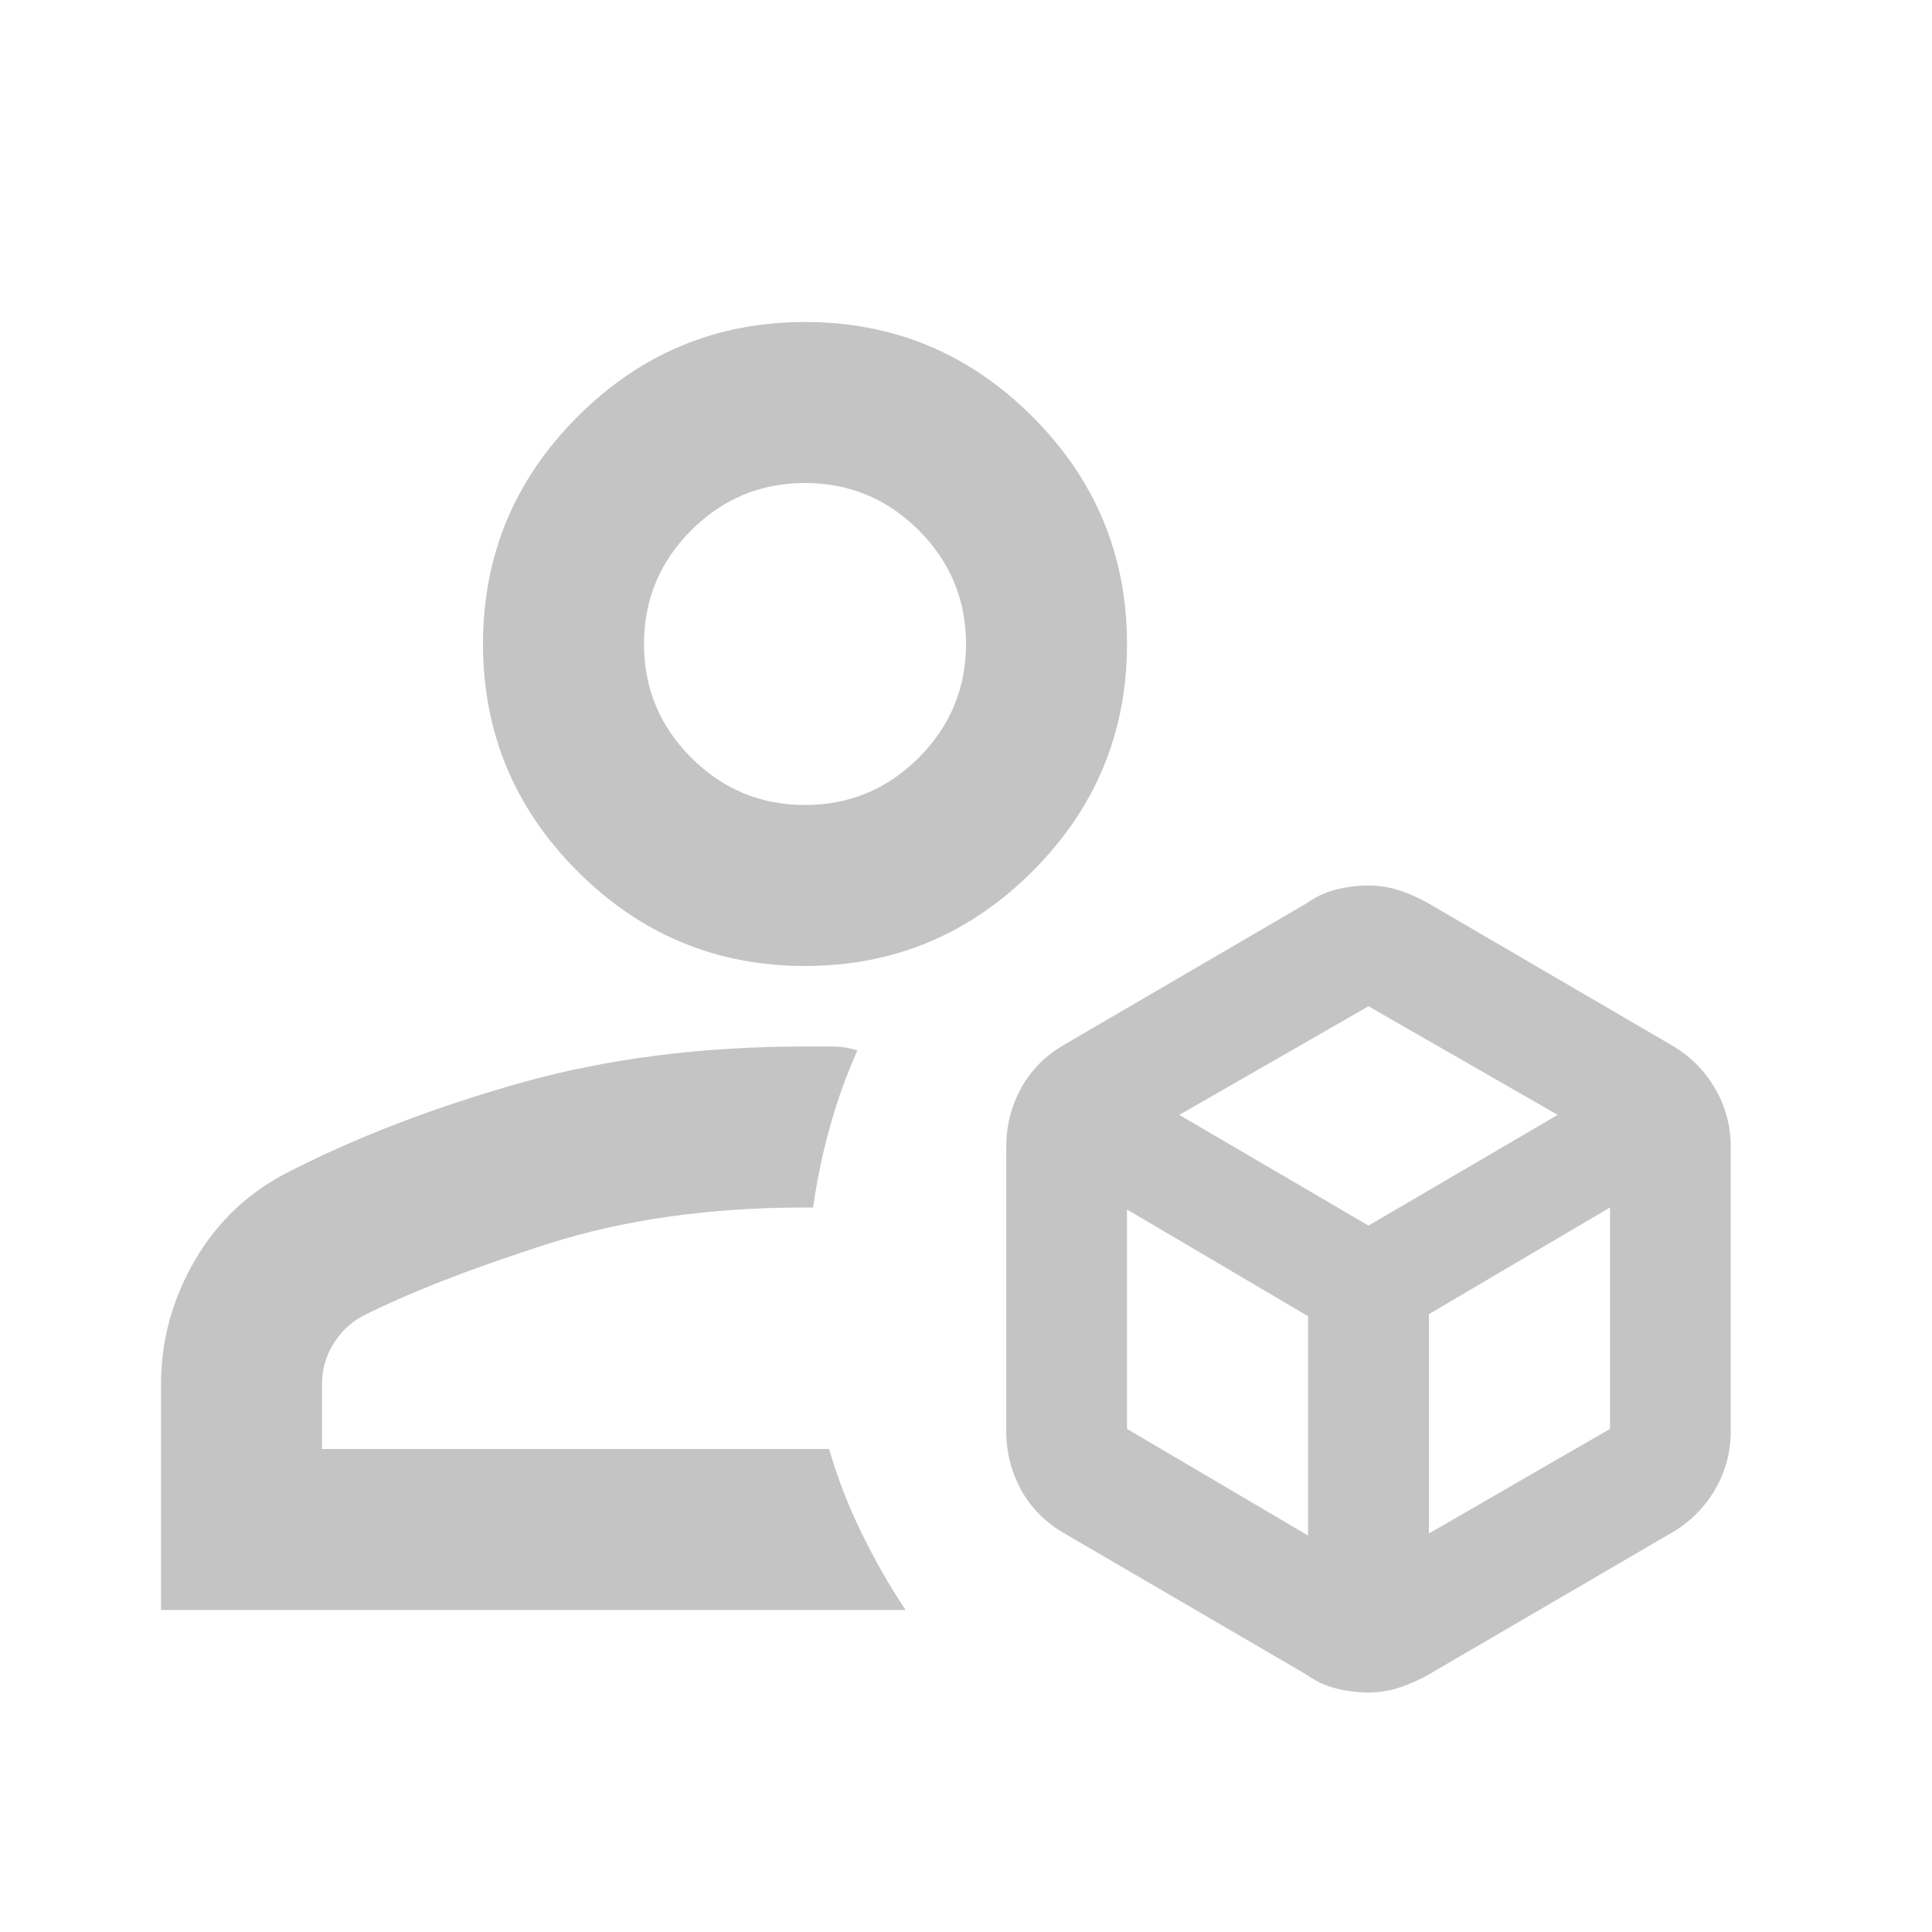 <svg width="30" height="30" viewBox="0 0 30 30" fill="none" xmlns="http://www.w3.org/2000/svg">
<mask id="mask0_8570_39808" style="mask-type:alpha" maskUnits="userSpaceOnUse" x="0" y="0" width="30" height="30">
<rect width="30" height="30" fill="#D9D9D9"/>
</mask>
<g mask="url(#mask0_8570_39808)">
<path d="M21.25 26.281C21.083 26.281 20.917 26.26 20.75 26.219C20.583 26.177 20.427 26.104 20.281 26L16.531 23.812C16.24 23.646 16.016 23.422 15.859 23.141C15.703 22.859 15.625 22.552 15.625 22.219V17.812C15.625 17.479 15.703 17.172 15.859 16.891C16.016 16.609 16.24 16.385 16.531 16.219L20.281 14.031C20.427 13.927 20.583 13.854 20.75 13.812C20.917 13.771 21.083 13.75 21.25 13.75C21.417 13.75 21.578 13.776 21.734 13.828C21.891 13.88 22.042 13.948 22.188 14.031L25.938 16.219C26.229 16.385 26.458 16.609 26.625 16.891C26.792 17.172 26.875 17.479 26.875 17.812V22.219C26.875 22.552 26.792 22.859 26.625 23.141C26.458 23.422 26.229 23.646 25.938 23.812L22.188 26C22.042 26.083 21.891 26.151 21.734 26.203C21.578 26.255 21.417 26.281 21.25 26.281ZM12.5 15C11.125 15 9.948 14.51 8.969 13.531C7.99 12.552 7.5 11.375 7.5 10C7.5 8.625 7.99 7.448 8.969 6.469C9.948 5.49 11.125 5 12.5 5C13.875 5 15.052 5.49 16.031 6.469C17.01 7.448 17.5 8.625 17.5 10C17.5 11.375 17.01 12.552 16.031 13.531C15.052 14.51 13.875 15 12.5 15ZM2.5 25V21.5C2.5 20.812 2.677 20.167 3.031 19.562C3.385 18.958 3.875 18.5 4.5 18.188C5.562 17.646 6.76 17.188 8.094 16.812C9.427 16.438 10.896 16.25 12.5 16.25H12.938C13.062 16.25 13.188 16.271 13.312 16.312C13.146 16.688 13.005 17.078 12.891 17.484C12.776 17.891 12.688 18.312 12.625 18.75H12.5C11.021 18.75 9.693 18.938 8.516 19.312C7.339 19.688 6.375 20.062 5.625 20.438C5.438 20.542 5.286 20.688 5.172 20.875C5.057 21.062 5 21.271 5 21.5V22.5H12.875C13 22.938 13.167 23.37 13.375 23.797C13.583 24.224 13.812 24.625 14.062 25H2.5ZM12.5 12.5C13.188 12.5 13.776 12.255 14.266 11.766C14.755 11.276 15 10.688 15 10C15 9.312 14.755 8.724 14.266 8.234C13.776 7.745 13.188 7.5 12.5 7.5C11.812 7.5 11.224 7.745 10.734 8.234C10.245 8.724 10 9.312 10 10C10 10.688 10.245 11.276 10.734 11.766C11.224 12.255 11.812 12.5 12.5 12.5ZM18.312 17.312L21.25 19.031L24.188 17.312L21.25 15.625L18.312 17.312ZM22.188 23.812L25 22.188V18.75L22.188 20.406V23.812ZM17.5 22.188L20.312 23.844V20.438L17.5 18.781V22.188Z" fill="#C4C4C4"/>
</g>
</svg>
